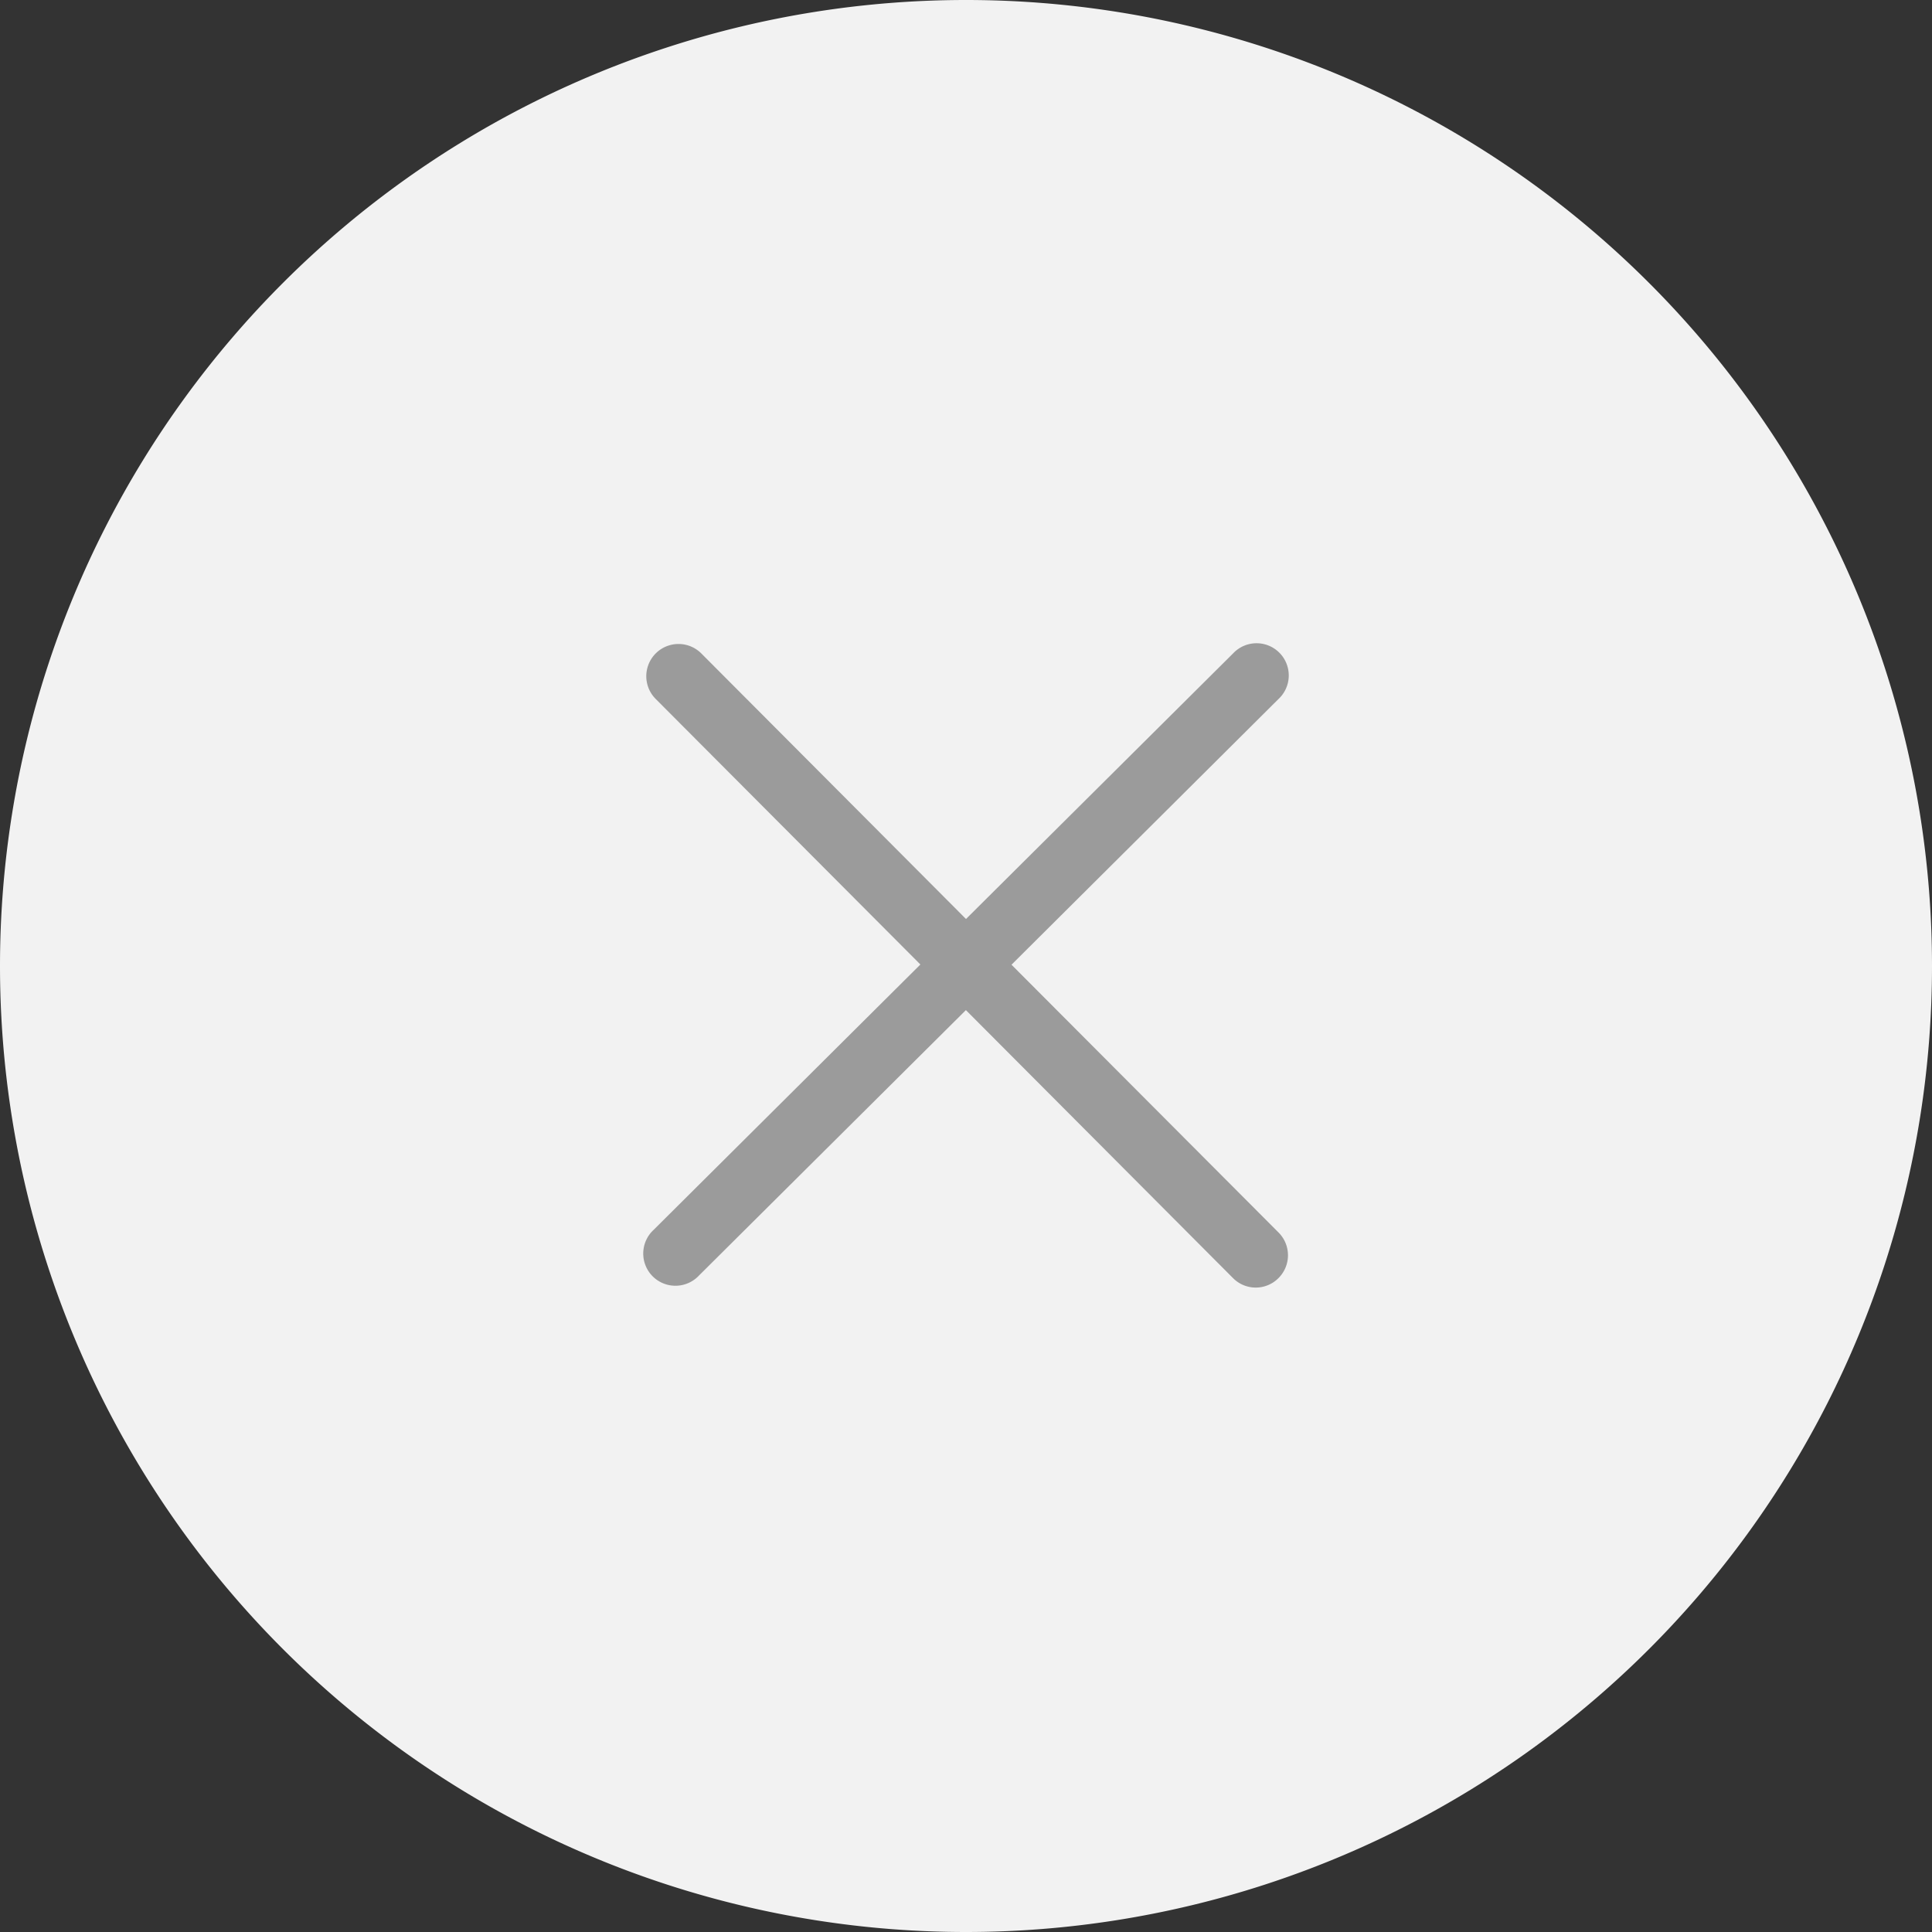 <?xml version="1.0" standalone="no"?><!DOCTYPE svg PUBLIC "-//W3C//DTD SVG 1.1//EN" "http://www.w3.org/Graphics/SVG/1.1/DTD/svg11.dtd"><svg t="1652837554531" class="icon" viewBox="0 0 1024 1024" version="1.1" xmlns="http://www.w3.org/2000/svg" p-id="1605" width="24" height="24" xmlns:xlink="http://www.w3.org/1999/xlink"><rect x="0" y="0" width="1024" height="1024" fill="#333333" stroke="none"/><defs><style type="text/css">@font-face { font-family: feedback-iconfont; src: url("//at.alicdn.com/t/font_1031158_u69w8yhxdu.woff2?t=1630033759944") format("woff2"), url("//at.alicdn.com/t/font_1031158_u69w8yhxdu.woff?t=1630033759944") format("woff"), url("//at.alicdn.com/t/font_1031158_u69w8yhxdu.ttf?t=1630033759944") format("truetype"); }
</style></defs><path d="M512 512m-512 0a512 512 0 1 0 1024 0 512 512 0 1 0-1024 0Z" fill="#F2F2F2" p-id="1606"></path><path d="M536.121 511.317l141.483-140.8a17.067 17.067 0 1 0-24.064-24.178L512 487.083l-140.288-140.743a17.067 17.067 0 0 0-24.178 24.121l140.288 140.743-141.426 140.686a17.067 17.067 0 1 0 24.064 24.178l141.483-140.686 141.54 141.995a16.953 16.953 0 0 0 24.178 0 17.067 17.067 0 0 0 0-24.121l-141.54-141.938z" fill="#9B9B9B" p-id="1607"></path></svg>